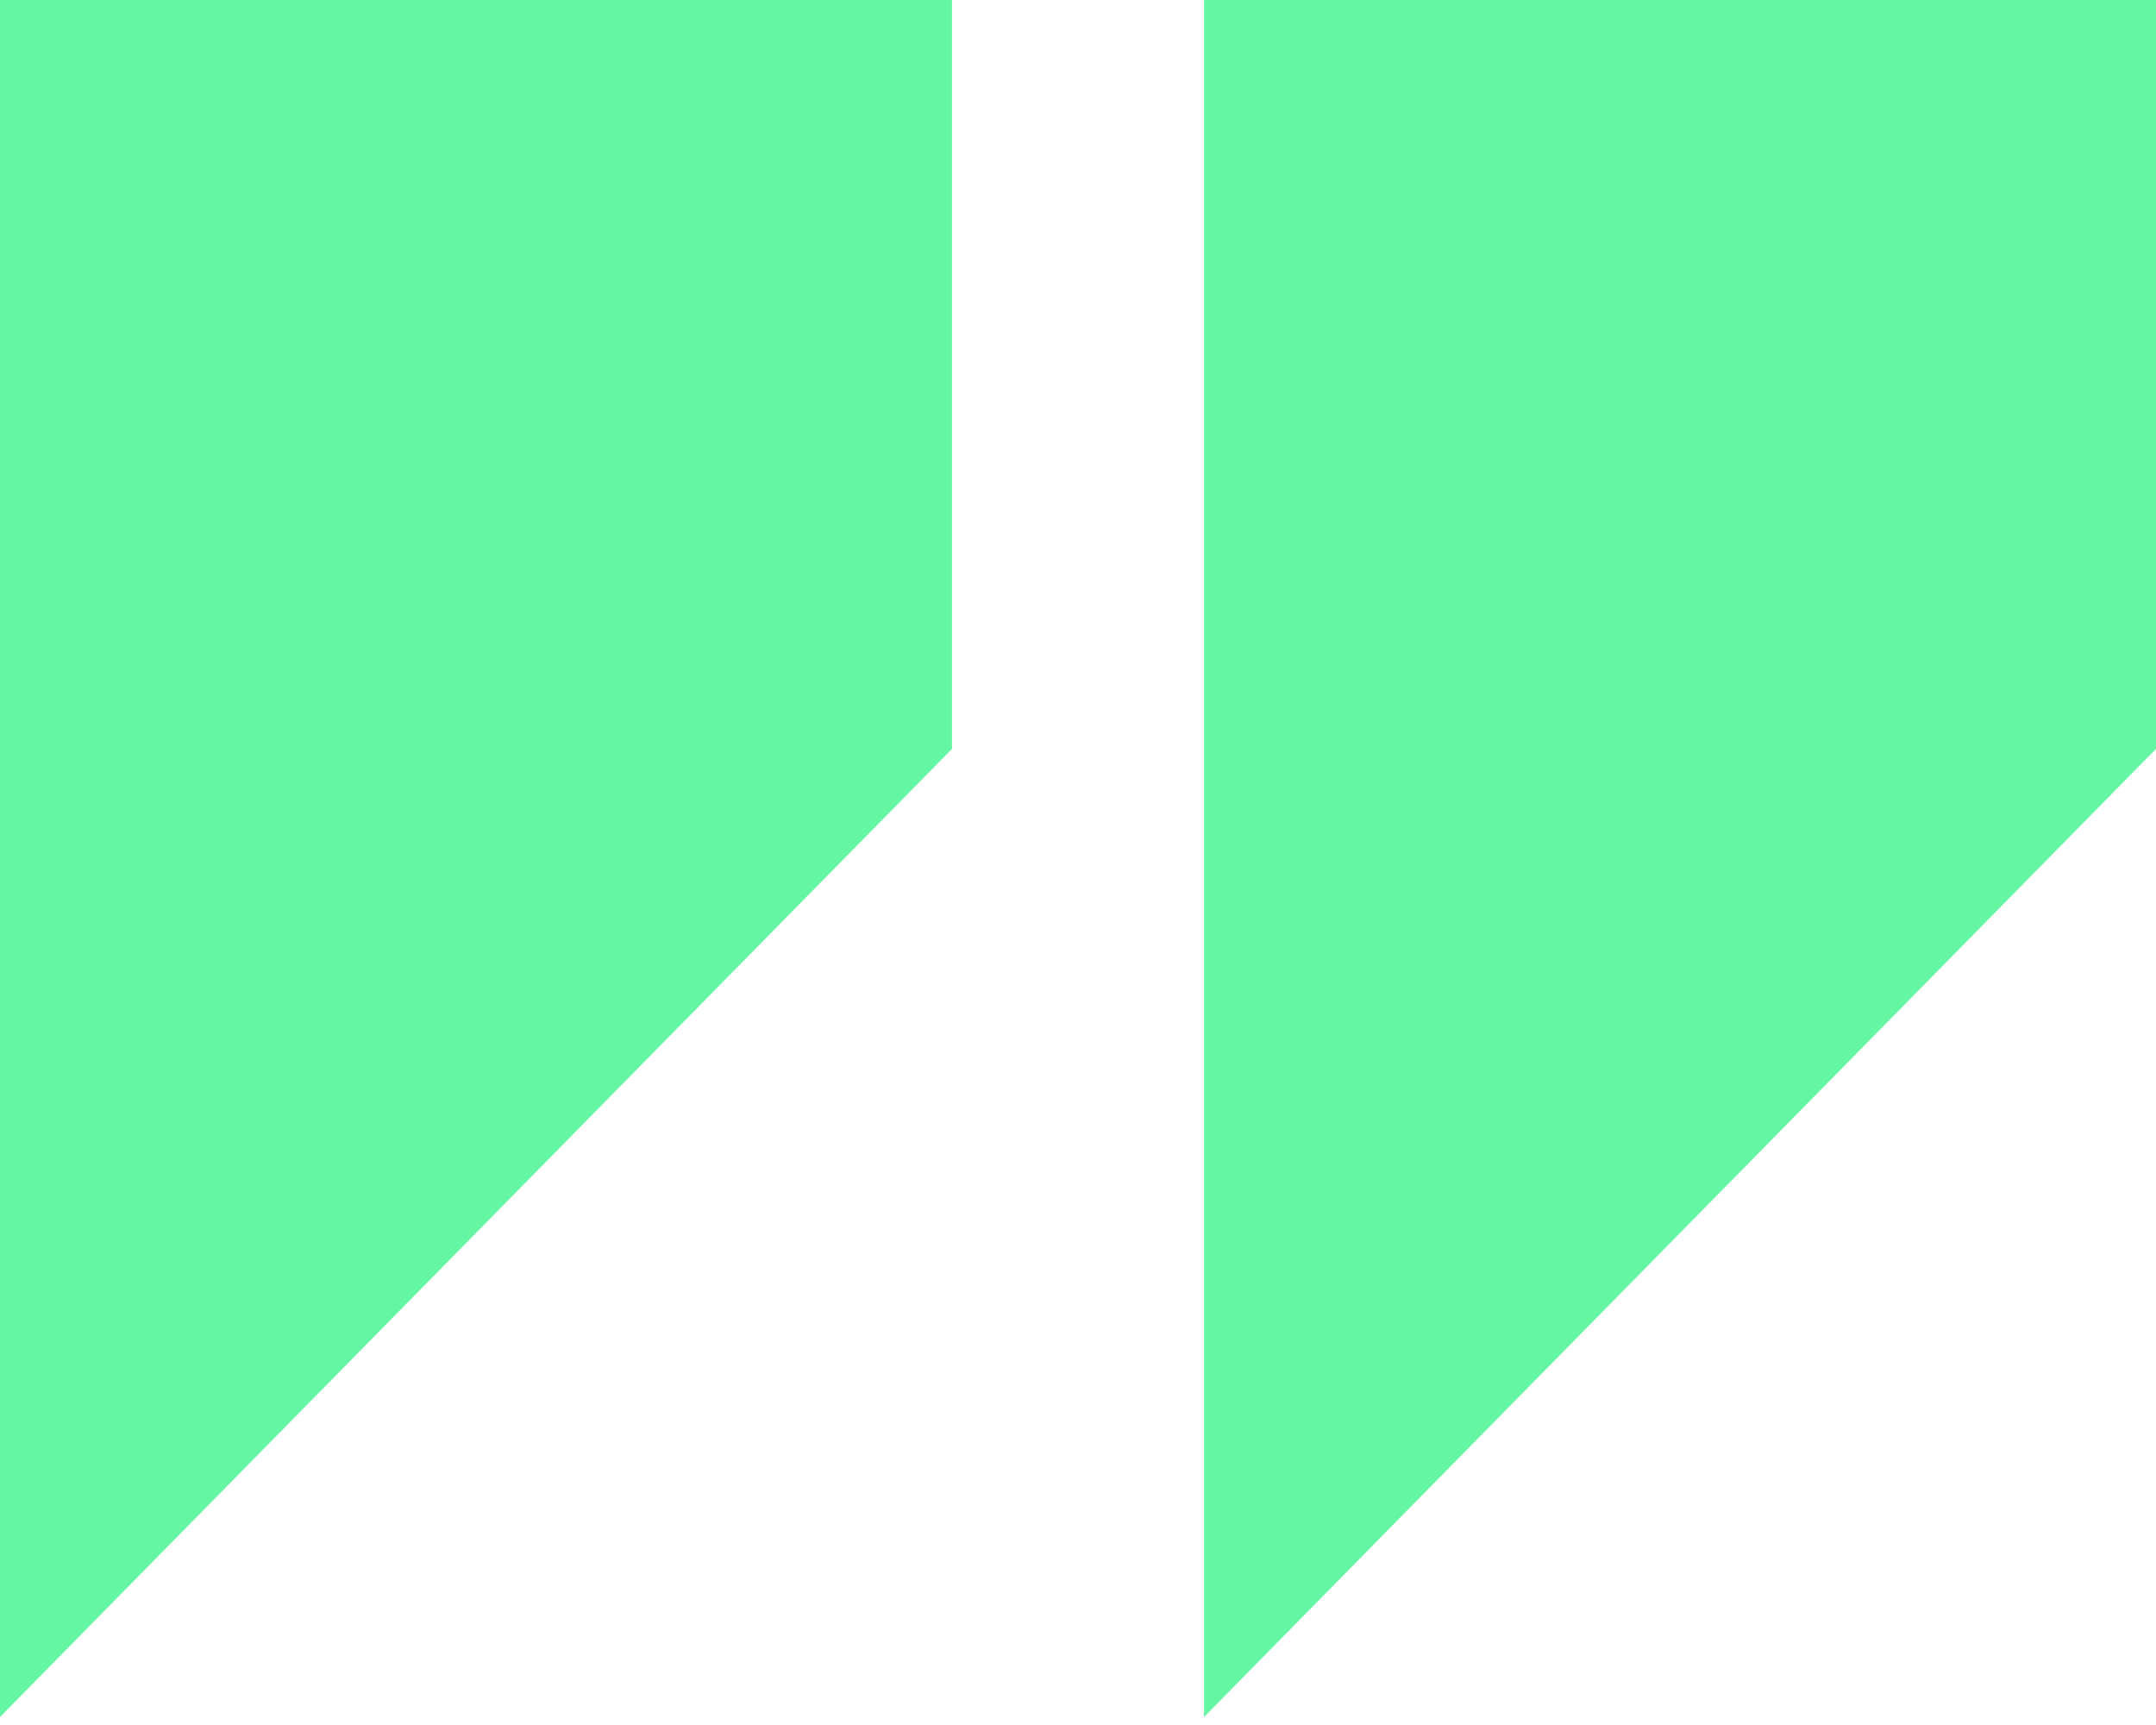 <svg width="55" height="44" viewBox="0 0 55 44" fill="none" xmlns="http://www.w3.org/2000/svg">
<path fill-rule="evenodd" clip-rule="evenodd" d="M0 0H24.286V19.102L0 43.796V0ZM30.715 0H55V19.102L30.715 43.796V0Z" fill="#65F6A3"/>
</svg>
